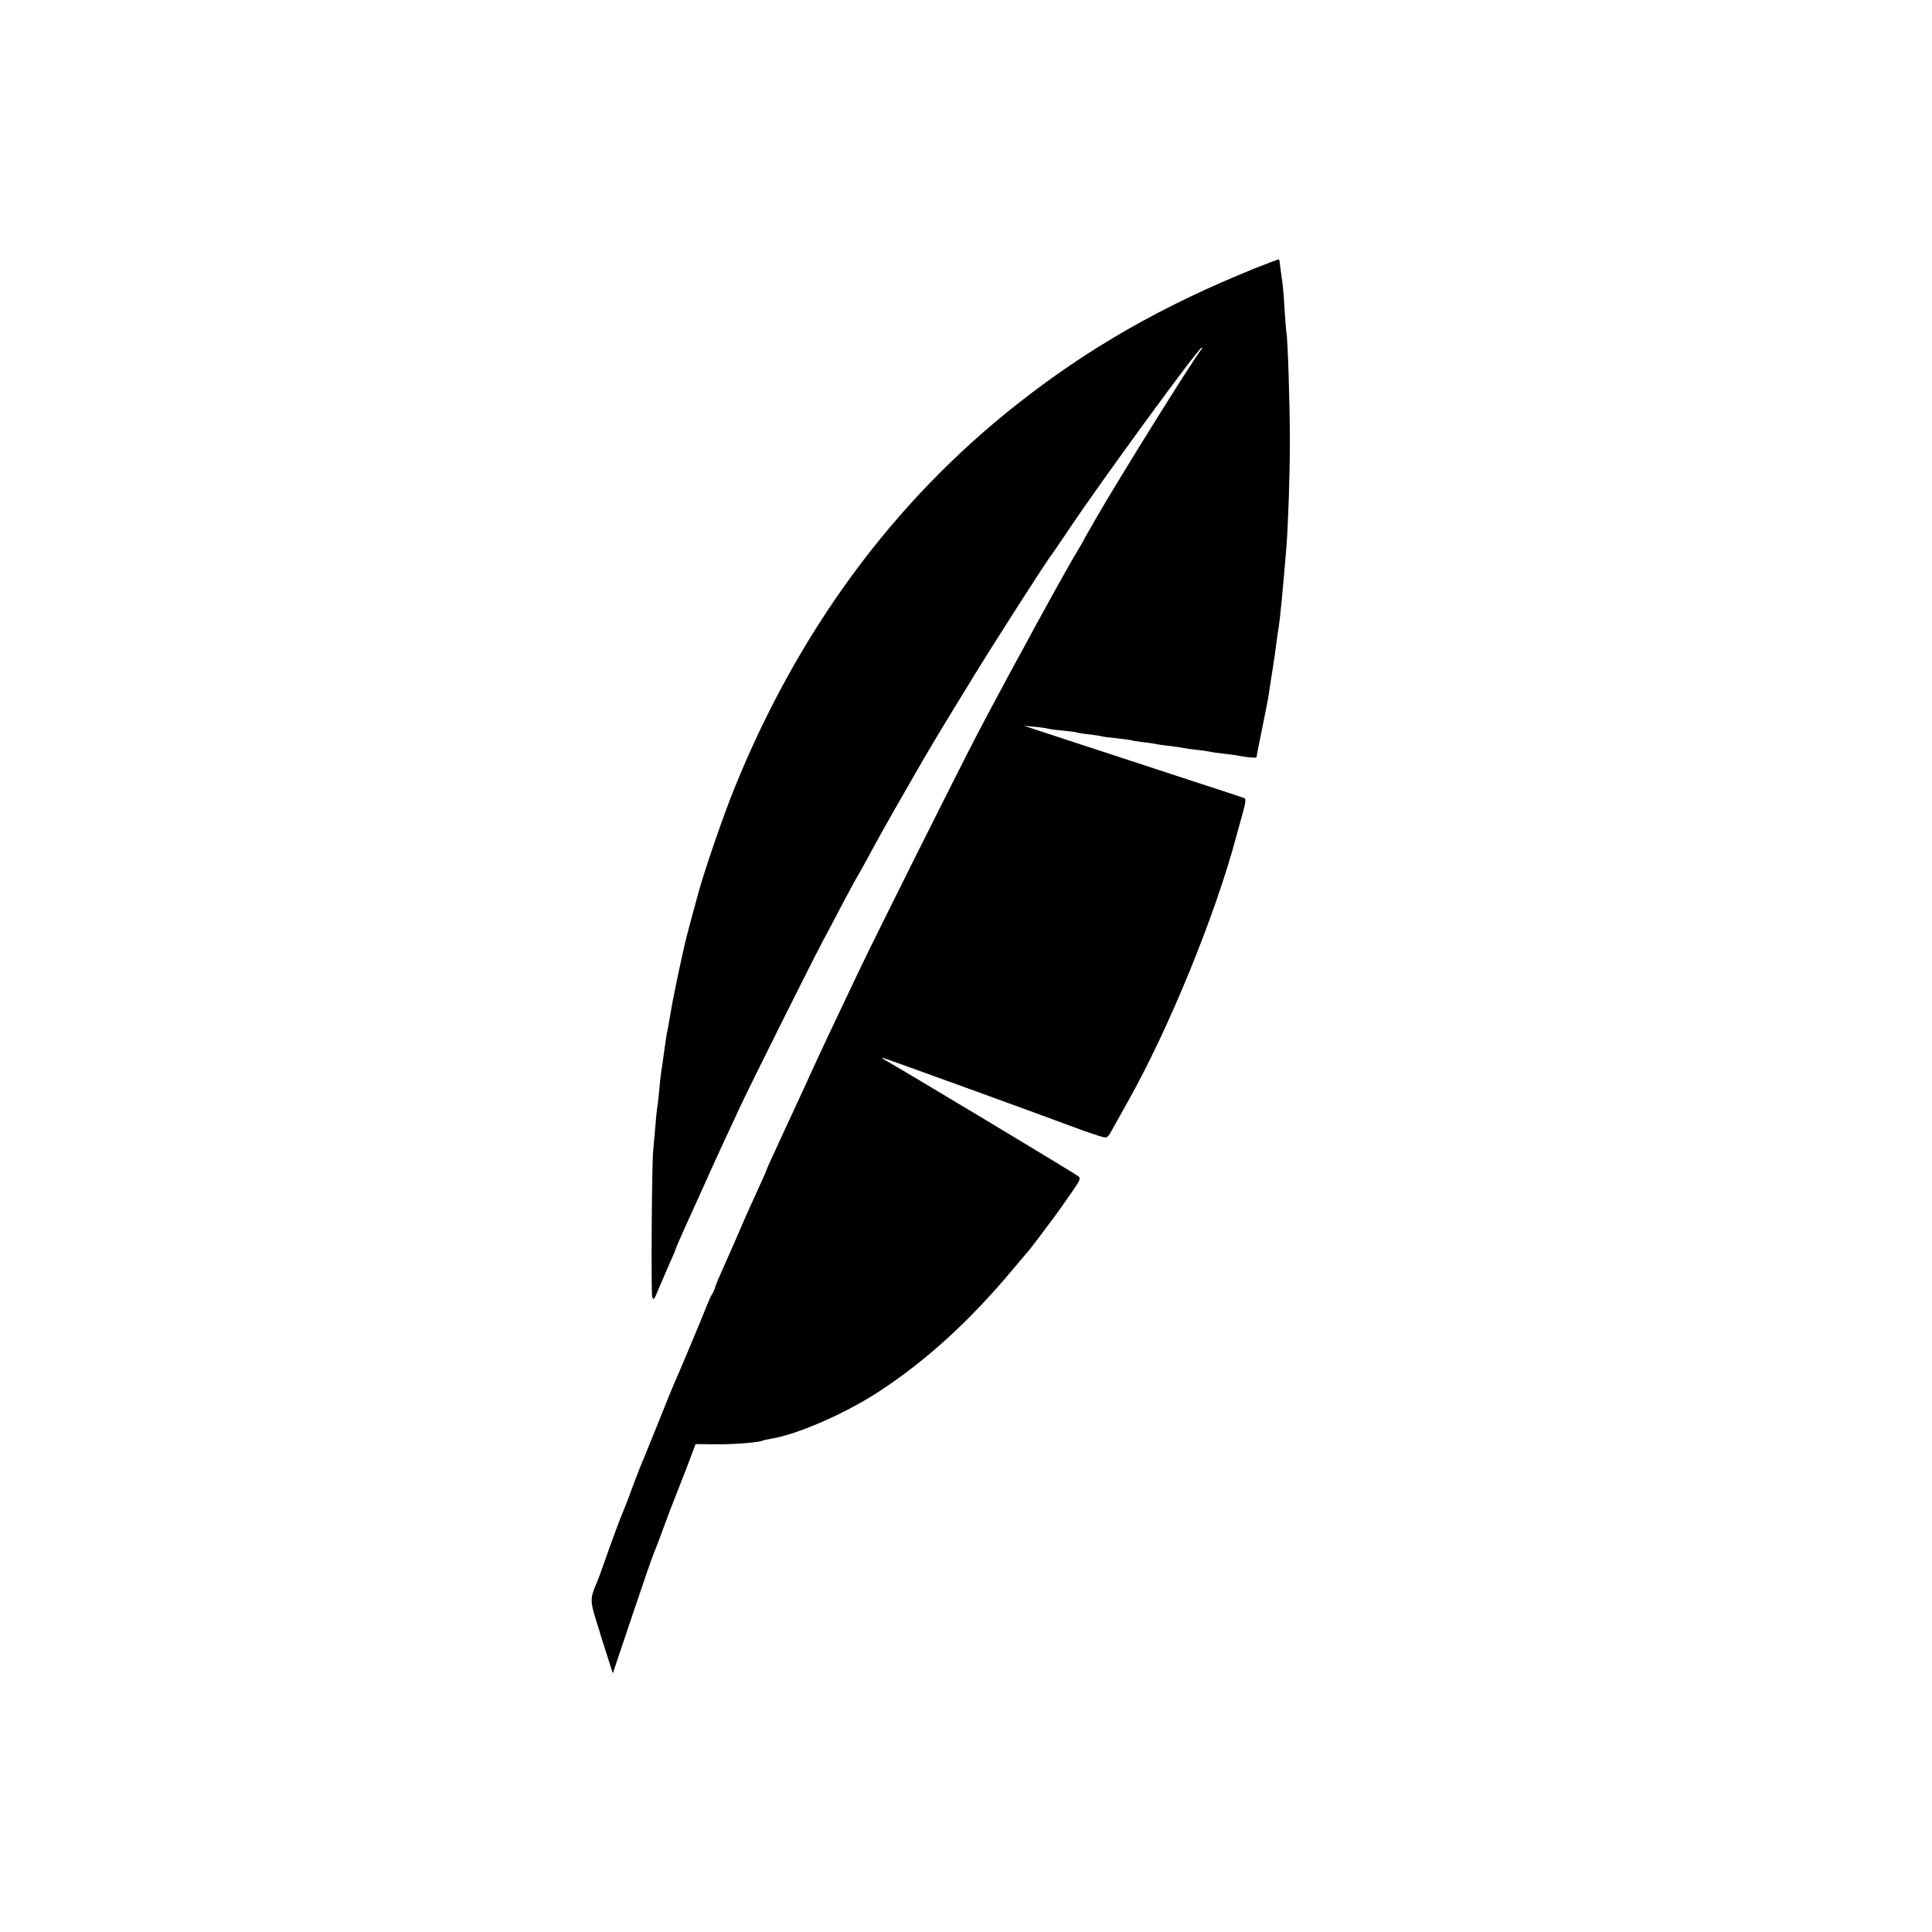 <?xml version="1.0" standalone="no"?>
<!DOCTYPE svg PUBLIC "-//W3C//DTD SVG 20010904//EN"
 "http://www.w3.org/TR/2001/REC-SVG-20010904/DTD/svg10.dtd">
<svg version="1.0" xmlns="http://www.w3.org/2000/svg"
 width="1001pt" height="1001pt" viewBox="0 0 1001 1001"
 preserveAspectRatio="xMidYMid meet">
<g transform="translate(0,1001) scale(0.1,-0.1)"
fill="#000000" stroke="none">
<path d="M6505 8621 c-481 -194 -865 -413 -1235 -705 -644 -507 -1137 -1179
-1466 -1993 -57 -141 -150 -411 -184 -533 -30 -108 -68 -251 -74 -280 -3 -14
-7 -34 -10 -45 -21 -92 -54 -254 -61 -300 -3 -16 -9 -52 -14 -80 -6 -27 -13
-70 -16 -95 -7 -50 -14 -102 -20 -140 -2 -14 -7 -56 -10 -95 -4 -38 -8 -76
-10 -85 -2 -8 -6 -53 -10 -100 -4 -47 -9 -103 -11 -125 -7 -72 -11 -729 -5
-754 6 -21 11 -15 35 45 16 38 42 97 57 132 16 35 29 66 29 68 0 3 9 24 19 47
10 23 59 132 109 242 49 110 109 241 132 290 23 50 56 119 72 155 45 98 371
751 429 860 28 52 78 147 111 210 34 63 64 120 68 125 4 6 24 42 45 80 79 146
100 184 230 410 102 179 142 245 326 545 103 169 386 611 407 635 5 6 46 67
92 135 169 252 671 940 687 940 3 0 1 -6 -4 -12 -51 -66 -425 -666 -544 -873
-19 -33 -39 -69 -46 -80 -7 -11 -15 -27 -19 -35 -4 -8 -17 -31 -29 -50 -55
-89 -336 -601 -517 -945 -79 -150 -527 -1045 -615 -1230 -105 -220 -210 -442
-261 -555 -11 -25 -39 -85 -62 -135 -23 -49 -53 -115 -67 -145 -14 -30 -40
-88 -59 -128 -19 -40 -34 -75 -34 -77 0 -3 -21 -50 -85 -190 -12 -27 -44 -99
-70 -160 -26 -60 -60 -137 -75 -170 -15 -33 -31 -71 -35 -85 -4 -14 -11 -29
-15 -35 -5 -5 -17 -32 -28 -60 -24 -62 -159 -383 -172 -410 -5 -11 -39 -94
-75 -185 -37 -91 -72 -178 -79 -195 -8 -16 -35 -86 -61 -155 -25 -69 -51 -134
-56 -145 -10 -23 -47 -123 -90 -245 -16 -47 -34 -94 -39 -105 -32 -72 -32 -92
-4 -182 15 -49 29 -92 30 -98 2 -5 16 -49 31 -97 l28 -88 99 294 c54 161 104
306 111 322 7 16 32 81 55 144 23 63 48 129 55 145 7 17 34 87 61 156 l48 127
105 -1 c97 -1 227 10 242 19 4 2 24 6 45 10 133 21 383 130 553 241 247 160
479 372 701 639 41 49 77 91 80 94 7 7 152 200 170 227 8 12 35 49 58 83 36
52 42 65 30 75 -10 10 -928 562 -1003 603 -11 6 -17 12 -13 12 6 0 869 -313
1030 -374 37 -13 83 -29 102 -34 34 -10 34 -10 65 47 17 31 52 92 76 136 212
377 452 964 560 1370 8 28 23 83 34 123 15 54 17 74 8 77 -7 3 -95 32 -197 65
-254 83 -779 255 -870 285 l-75 25 60 -6 c33 -3 62 -8 65 -9 3 -2 37 -7 75
-10 39 -4 72 -8 75 -10 3 -2 33 -7 65 -10 33 -4 62 -9 65 -10 3 -2 37 -6 75
-10 39 -4 72 -9 75 -10 3 -2 30 -6 60 -10 30 -3 62 -8 70 -10 8 -2 40 -7 70
-10 30 -3 62 -8 70 -10 8 -2 40 -7 70 -10 30 -3 62 -8 70 -10 8 -2 40 -7 70
-10 30 -3 69 -8 85 -12 43 -8 85 -11 85 -6 0 3 13 69 29 147 16 77 32 159 35
181 3 22 12 81 20 130 8 50 17 113 20 140 4 28 8 61 11 75 7 43 22 195 40 415
9 116 18 374 18 550 0 189 -11 528 -18 564 -2 11 -6 66 -10 124 -3 57 -8 115
-10 128 -2 13 -7 46 -10 73 -3 28 -7 51 -8 52 -1 2 -56 -19 -122 -45z"/>
</g>
</svg>
